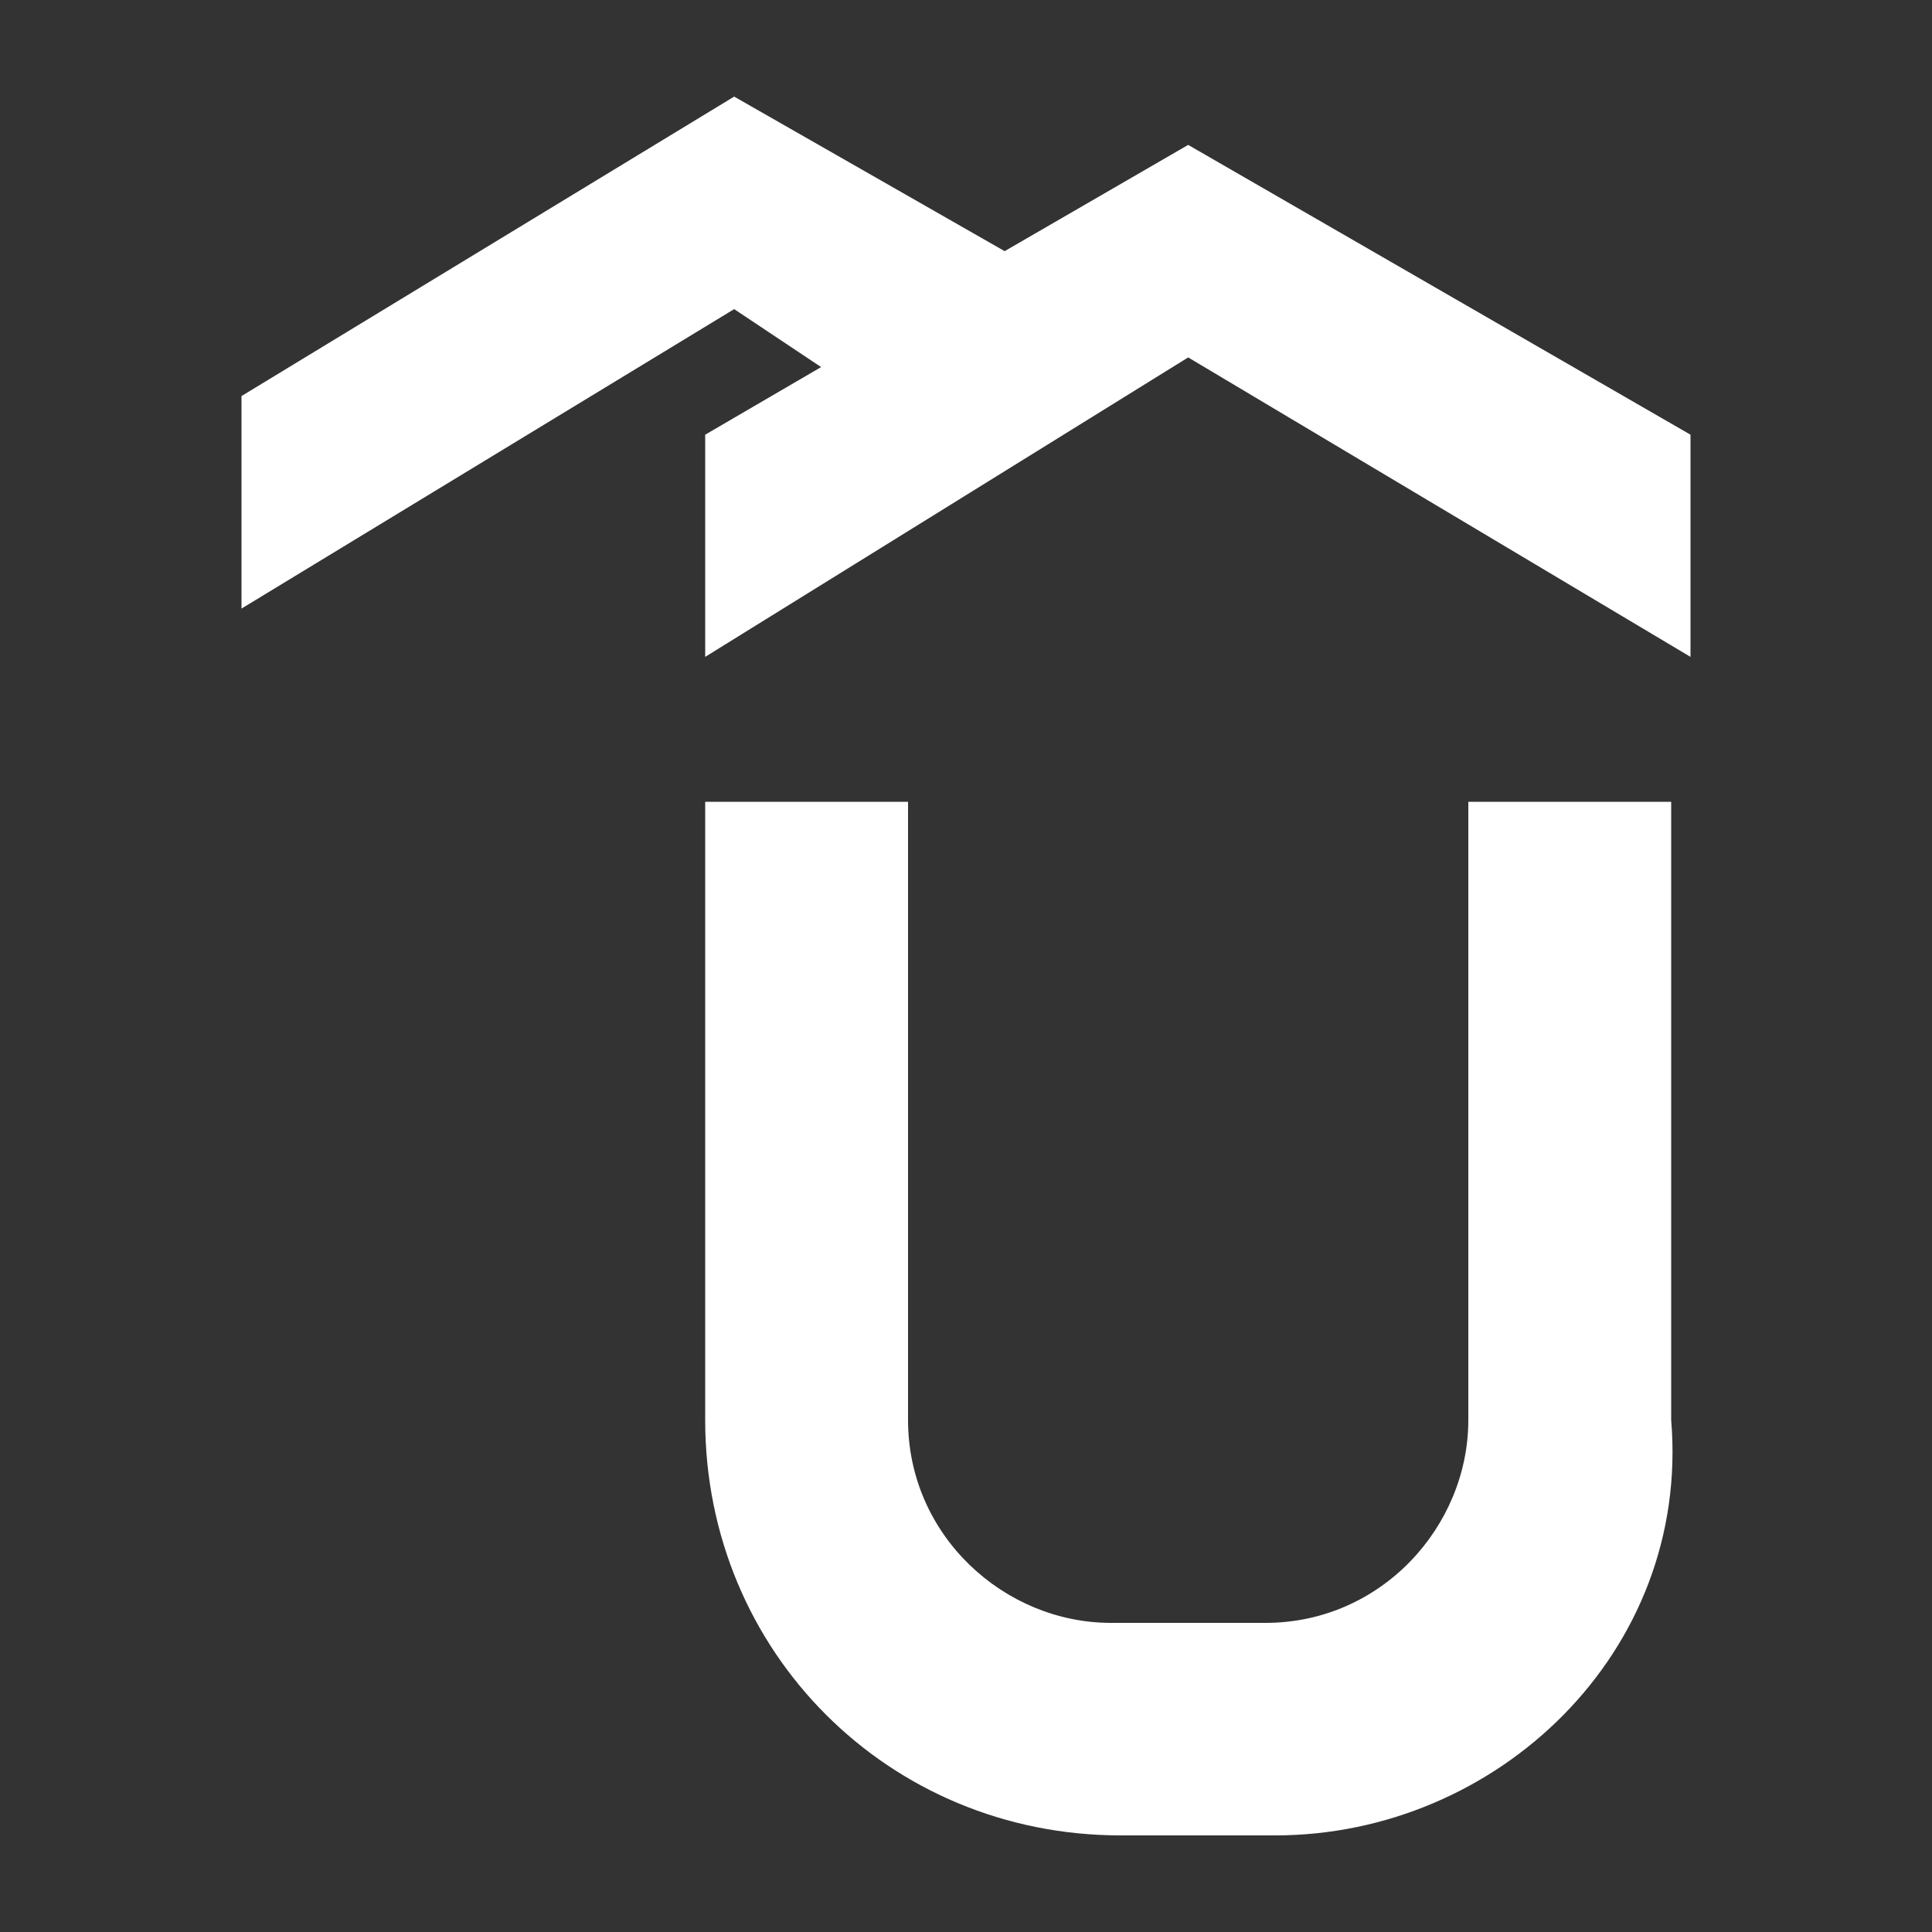 <?xml version="1.0" encoding="UTF-8"?> <!-- Generator: Adobe Illustrator 24.1.0, SVG Export Plug-In . SVG Version: 6.00 Build 0) --> <svg xmlns="http://www.w3.org/2000/svg" xmlns:xlink="http://www.w3.org/1999/xlink" id="Layer_1" x="0px" y="0px" viewBox="0 0 20 20" style="enable-background:new 0 0 20 20;" xml:space="preserve"><rect x="0" y="0" width="20" height="20" fill="#333333" stroke="none"/> <style type="text/css"> .st0{fill:#FFFFFF;} </style> <g> <path class="st0" d="M13.2,19h-1.6c-2.4,0-4.3-1.9-4.3-4.3V8.3h2.1v6.4c0,1.2,1,2.1,2.1,2.1h1.6c1.2,0,2.1-1,2.1-2.1V8.3h2.1v6.4 C17.5,17.1,15.5,19,13.2,19z"></path> <polygon class="st0" points="12.3,1.5 10.4,2.6 7.6,1 2.5,4.1 2.5,6.3 7.6,3.2 8.5,3.8 7.3,4.5 7.3,6.8 12.3,3.7 17.5,6.8 17.5,4.5 "></polygon> </g> </svg> 